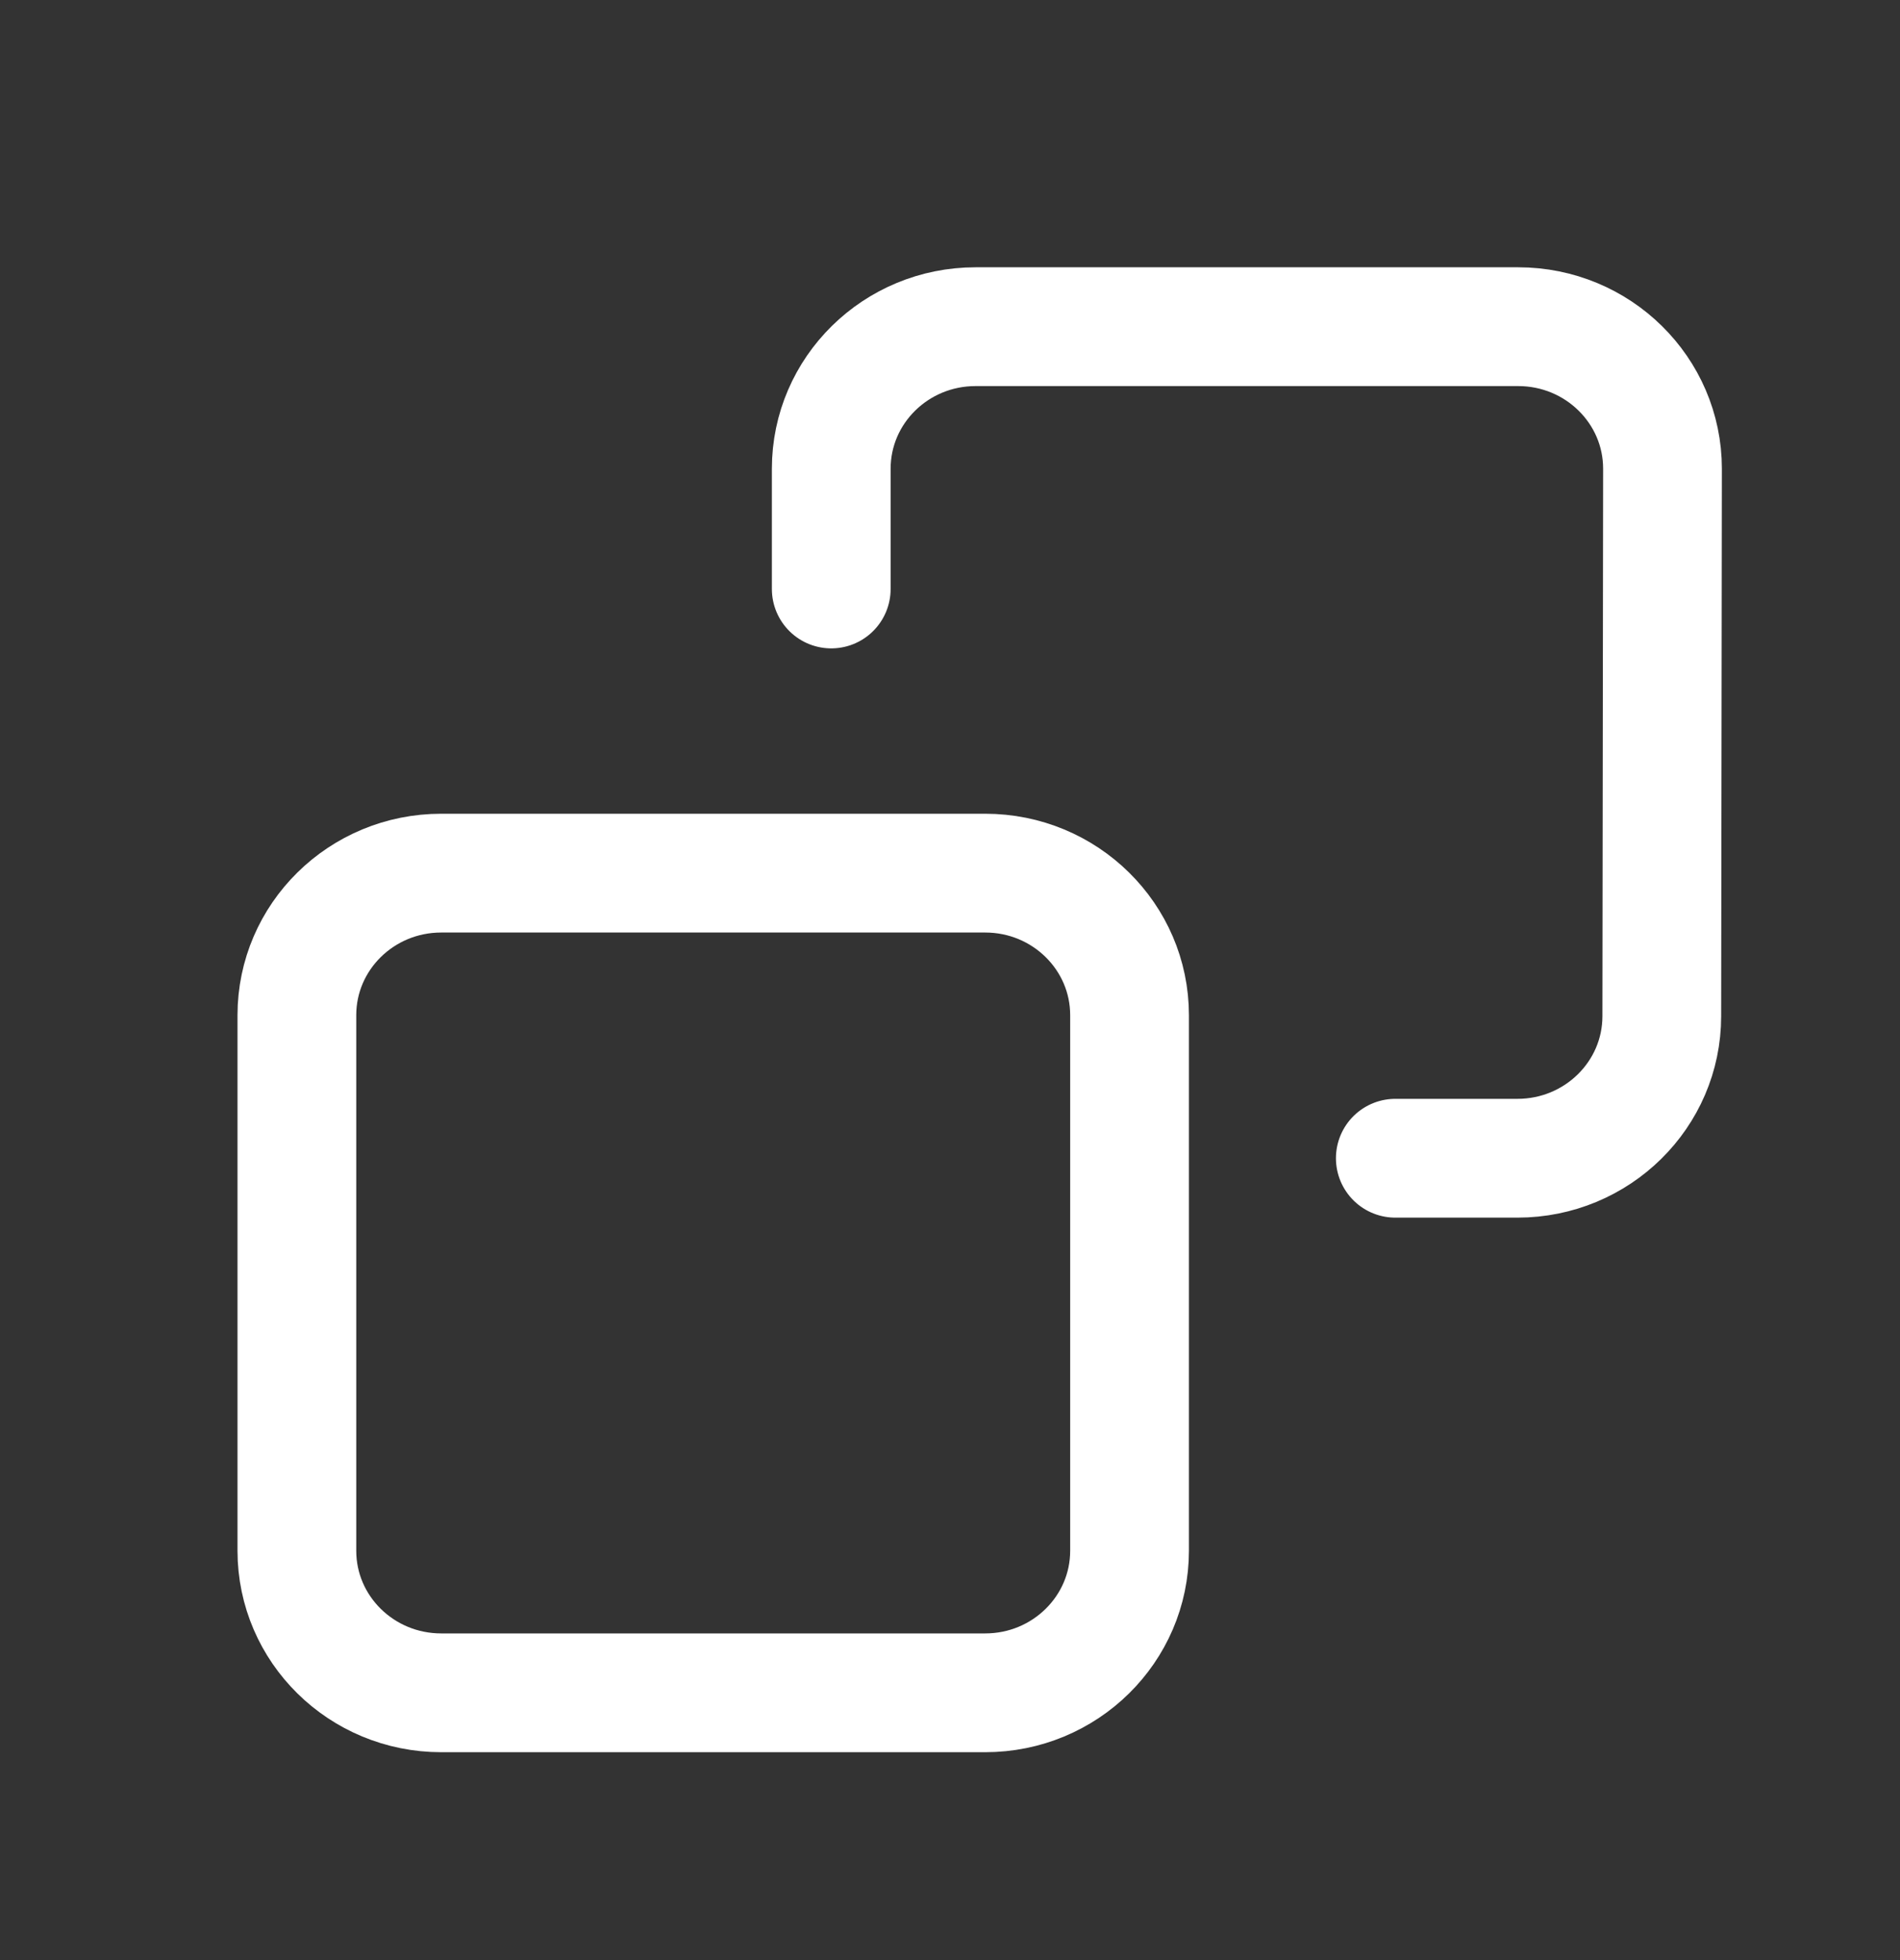 <svg width="32" height="33" viewBox="0 0 32 33" fill="none" xmlns="http://www.w3.org/2000/svg">
<rect x="0" y="0" width="32" height="33" fill="#333333" stroke="none"/>
<g id="icon | link">
<path id="Vector" d="M14 9.916V7.892C14 6.571 15.088 5.5 16.431 5.5L25.569 5.5C26.912 5.5 28 6.571 28 7.892L27.988 17.108C27.988 18.429 26.899 19.5 25.557 19.5H23.5M5 17.092V26.108C5 27.429 6.088 28.5 7.431 28.5H16.593C17.936 28.5 19.024 27.429 19.024 26.108V17.092C19.024 15.771 17.936 14.7 16.593 14.7H7.431C6.088 14.7 5 15.771 5 17.092Z" stroke="white" stroke-width="2" stroke-linecap="round" stroke-linejoin="round"/>
</g>
</svg>
